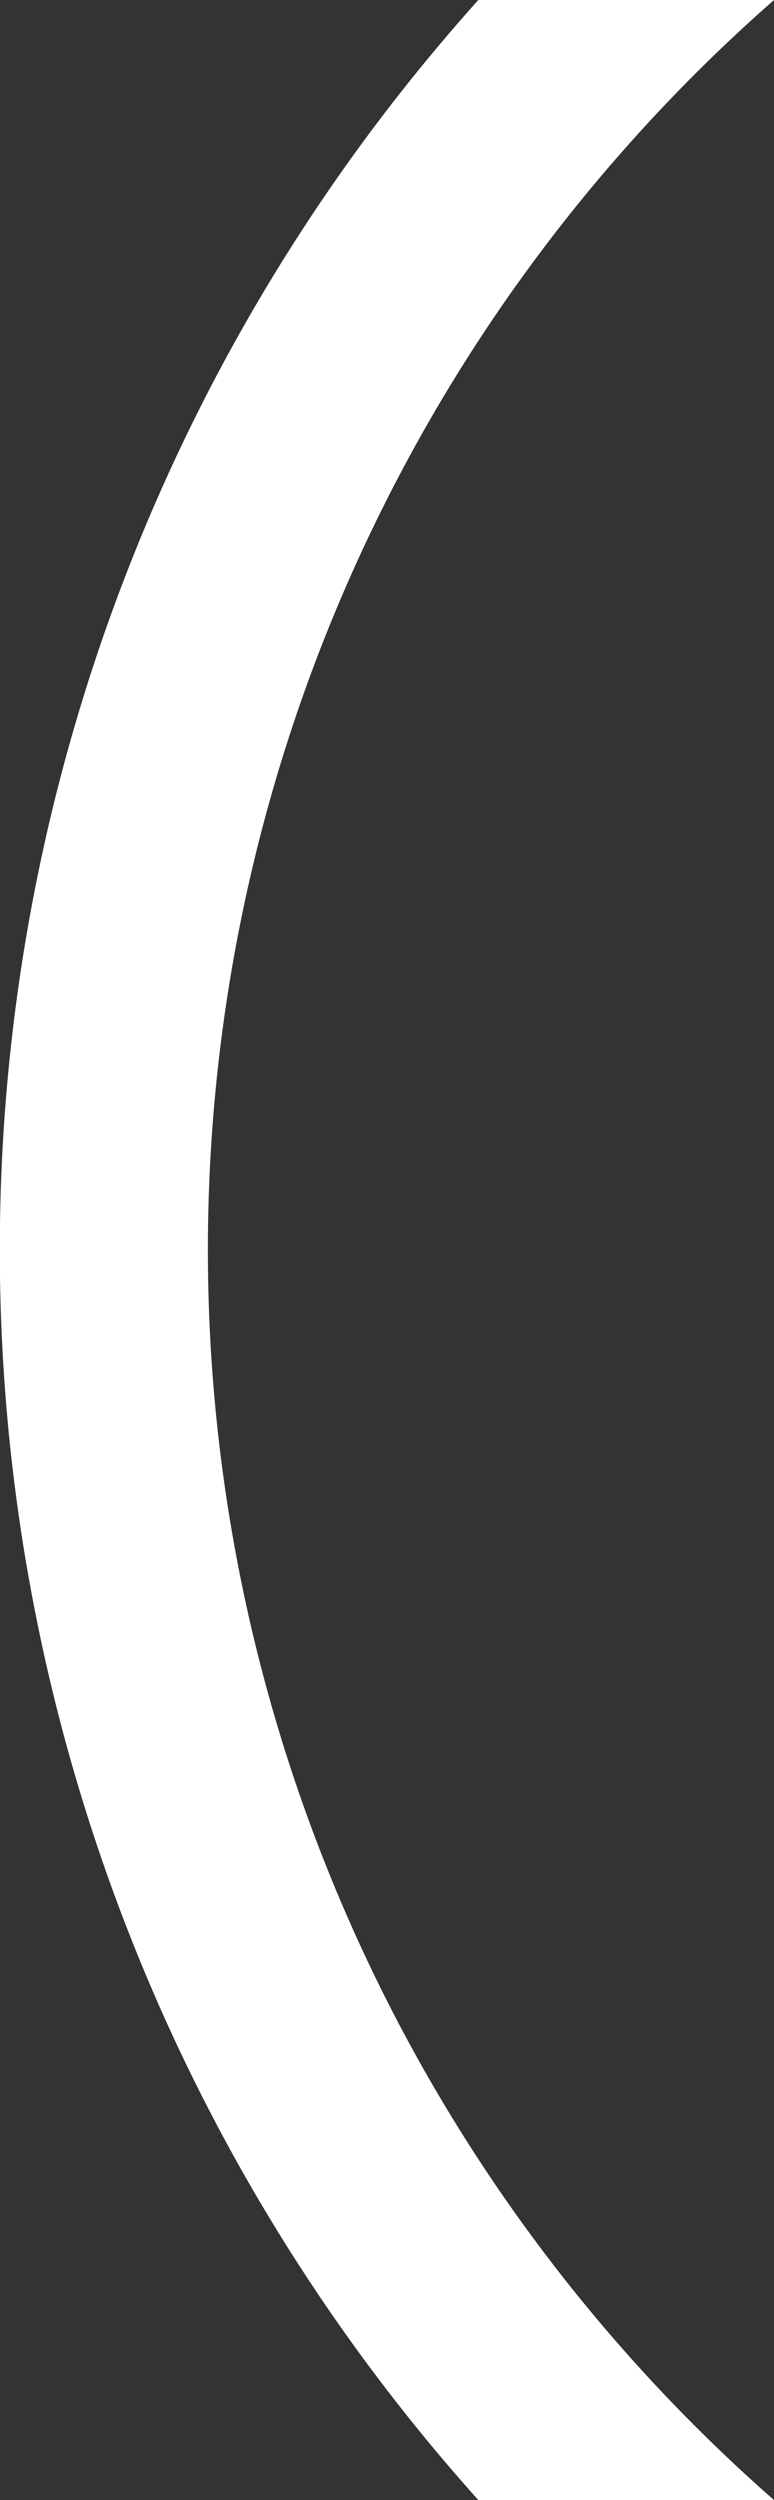 <?xml version="1.0" encoding="UTF-8" standalone="no"?><svg xmlns="http://www.w3.org/2000/svg" fill="#000000" height="162" viewBox="0 0 50.16 162" width="50.16"><rect x="0" y="0" width="50.16" height="162" fill="#333333" stroke="none"/><defs><linearGradient gradientTransform="rotate(180 1.03 81)" gradientUnits="userSpaceOnUse" id="a" x1="-48.11" x2="2.06" y1="81" y2="81"><stop offset="0" stop-color="#fffffe"/><stop offset="1" stop-color="#fffffe"/></linearGradient></defs><g data-name="Layer 2"><g><g data-name="Shape 30"><path d="M31,162H50.16a107.76,107.76,0,0,1,0-162H31a121.29,121.29,0,0,0,0,162Z" fill="url(#a)" fill-rule="evenodd"/></g></g></g></svg>